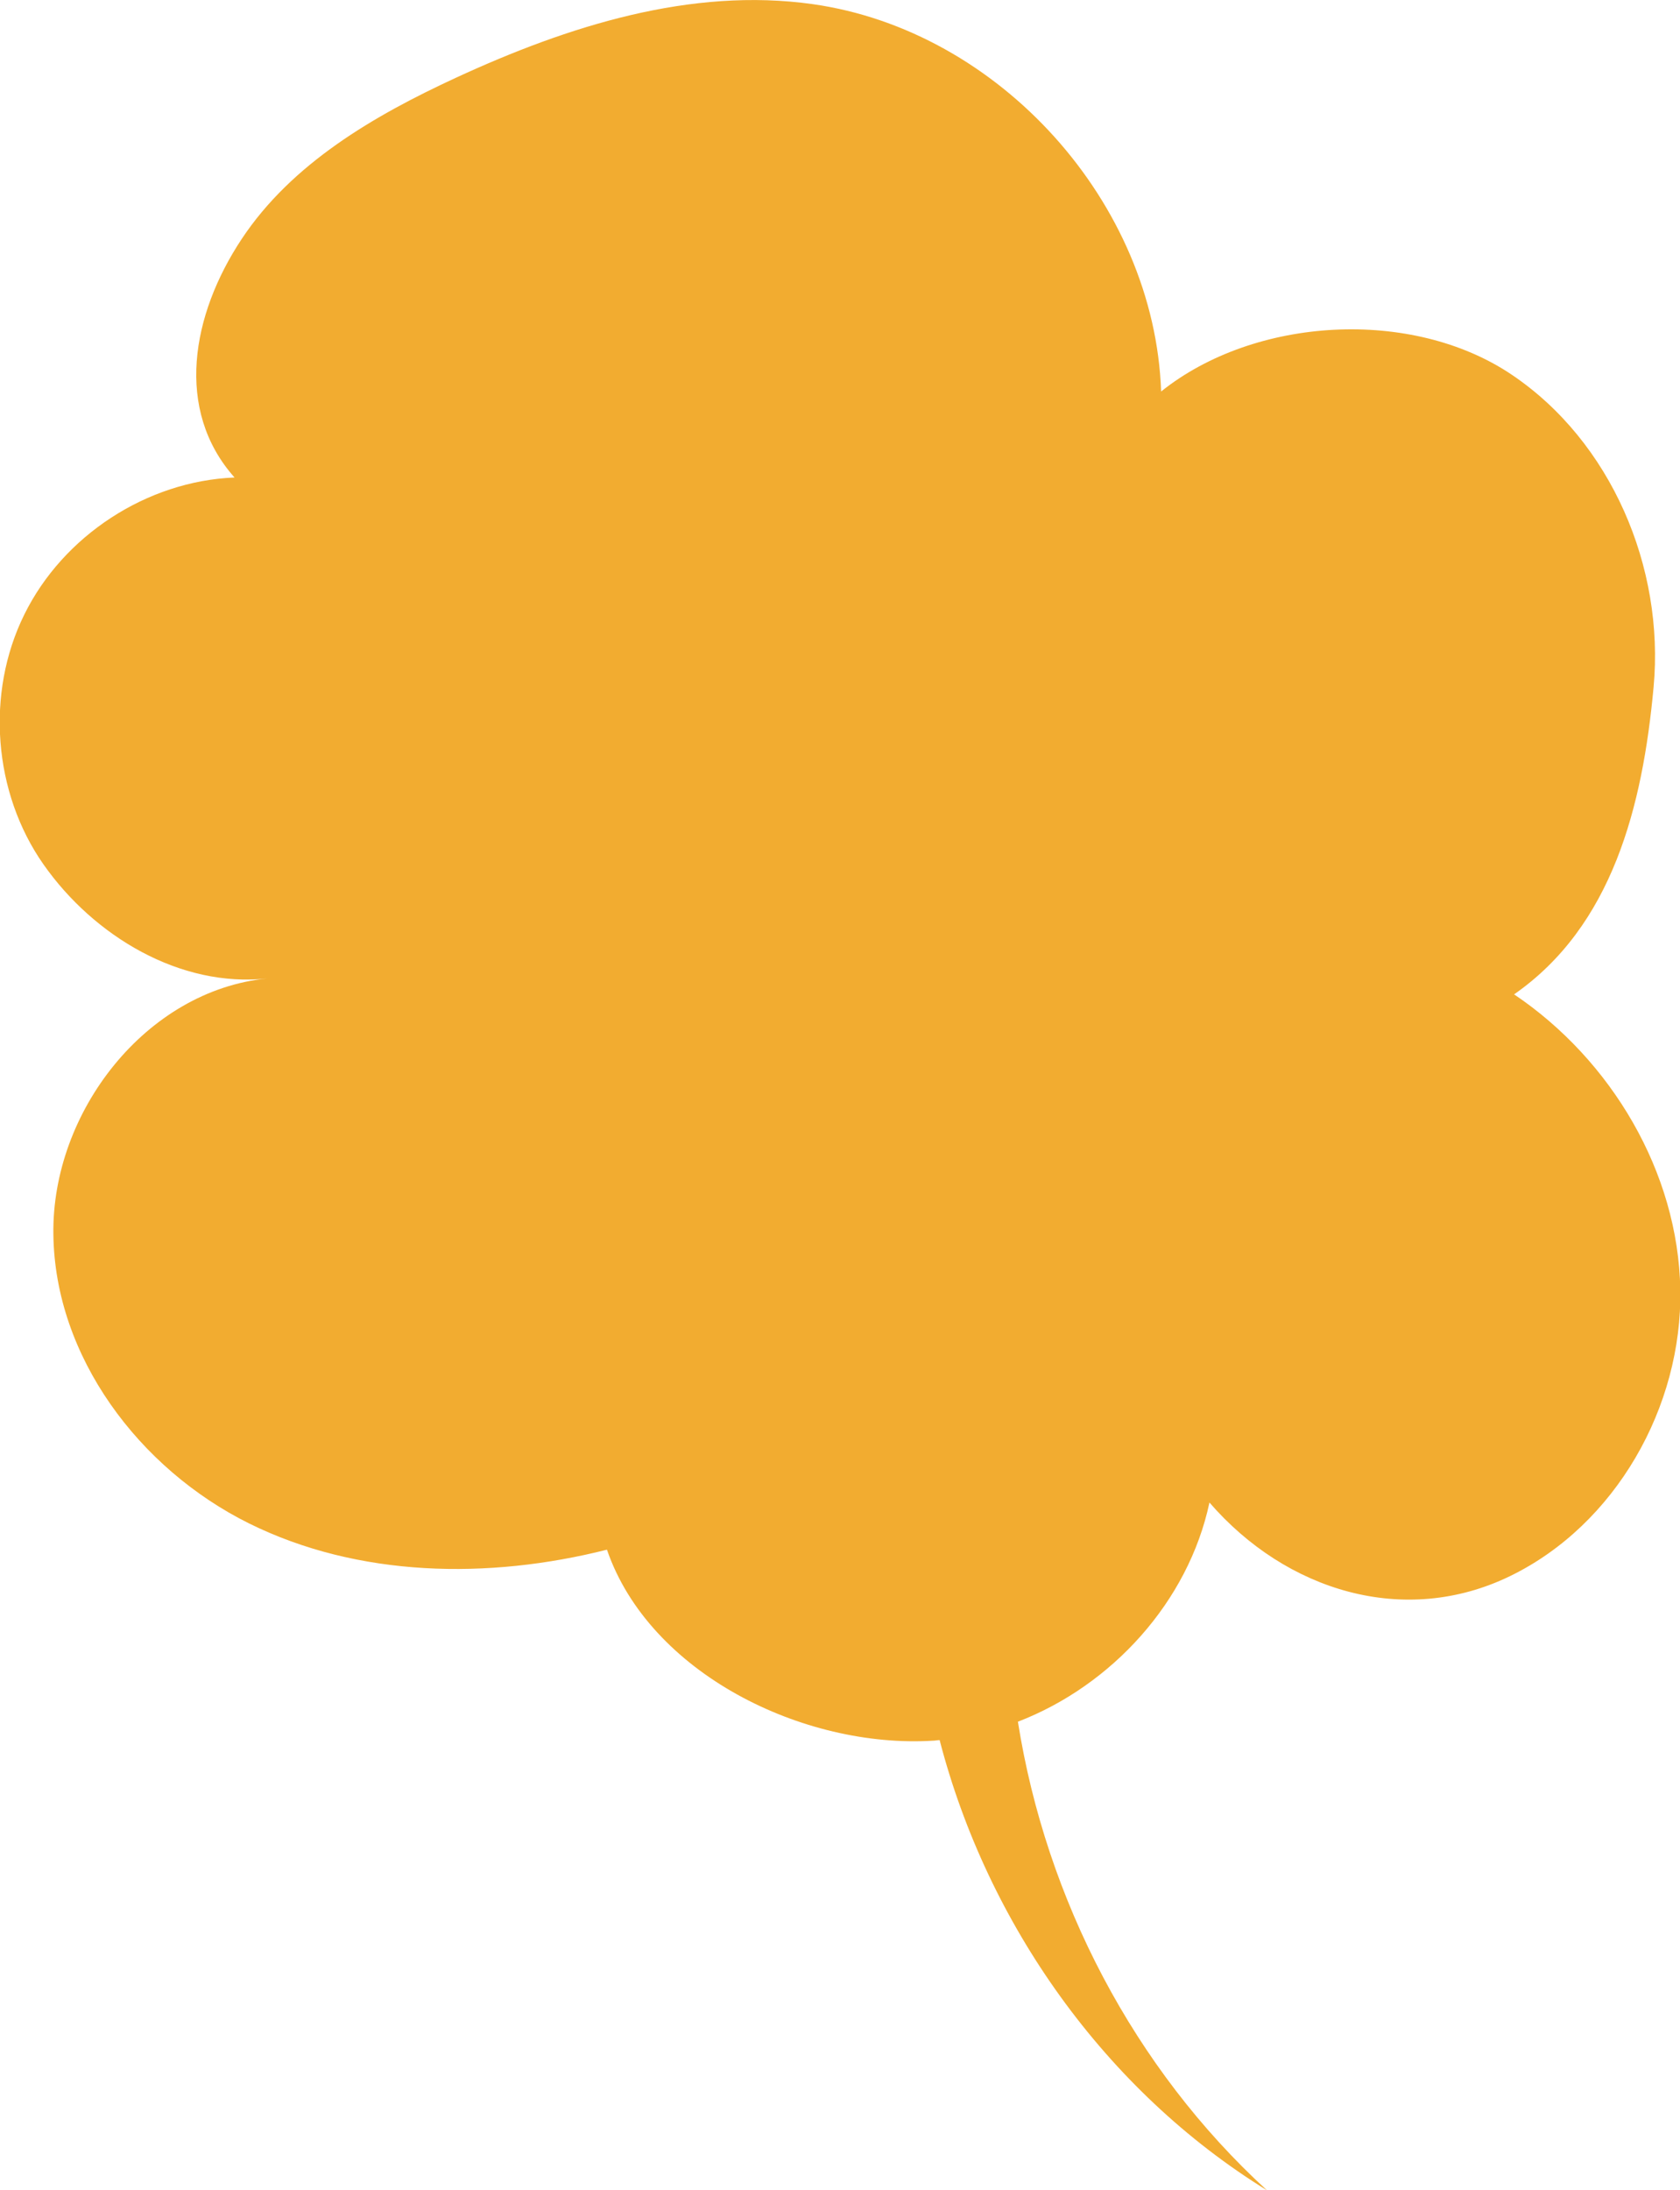 <?xml version="1.0" encoding="UTF-8"?> <svg xmlns="http://www.w3.org/2000/svg" id="Calque_2" data-name="Calque 2" viewBox="0 0 56.66 73.85"><defs><style> .cls-1 { fill: #f2ac30; } </style></defs><g id="OBJECTS"><path class="cls-1" d="M51.06,33.53c3.32-2.31,4.34-6.34,4.71-10.37.37-4.03-1.43-8.27-4.79-10.53-3.36-2.26-8.66-1.96-11.82.57-.22-6.36-5.45-12.17-11.75-13.06-4.11-.58-8.26.74-12.03,2.48-2.77,1.28-5.54,2.89-7.23,5.44-1.69,2.55-2.27,5.76-.24,8.04-2.96.12-5.78,1.96-7.09,4.62-1.31,2.65-1.05,6.01.65,8.43,1.7,2.42,4.61,4.16,7.55,3.84-4.1.4-7.28,4.51-7.22,8.63.05,4.12,2.89,7.9,6.59,9.74,3.69,1.83,8.08,1.9,12.08.89,1.43,4.16,6.61,6.71,11,6.44.07,0,.15-.02.22-.02,1.61,6.2,5.58,11.81,11.04,15.18-4.49-4.11-7.45-9.8-8.4-15.8,3.17-1.22,5.75-4.05,6.46-7.39,2.59,2.99,6.58,4.21,10.14,2.48,3.56-1.73,5.81-5.71,5.74-9.66s-2.32-7.74-5.6-9.95Z"></path></g></svg> 